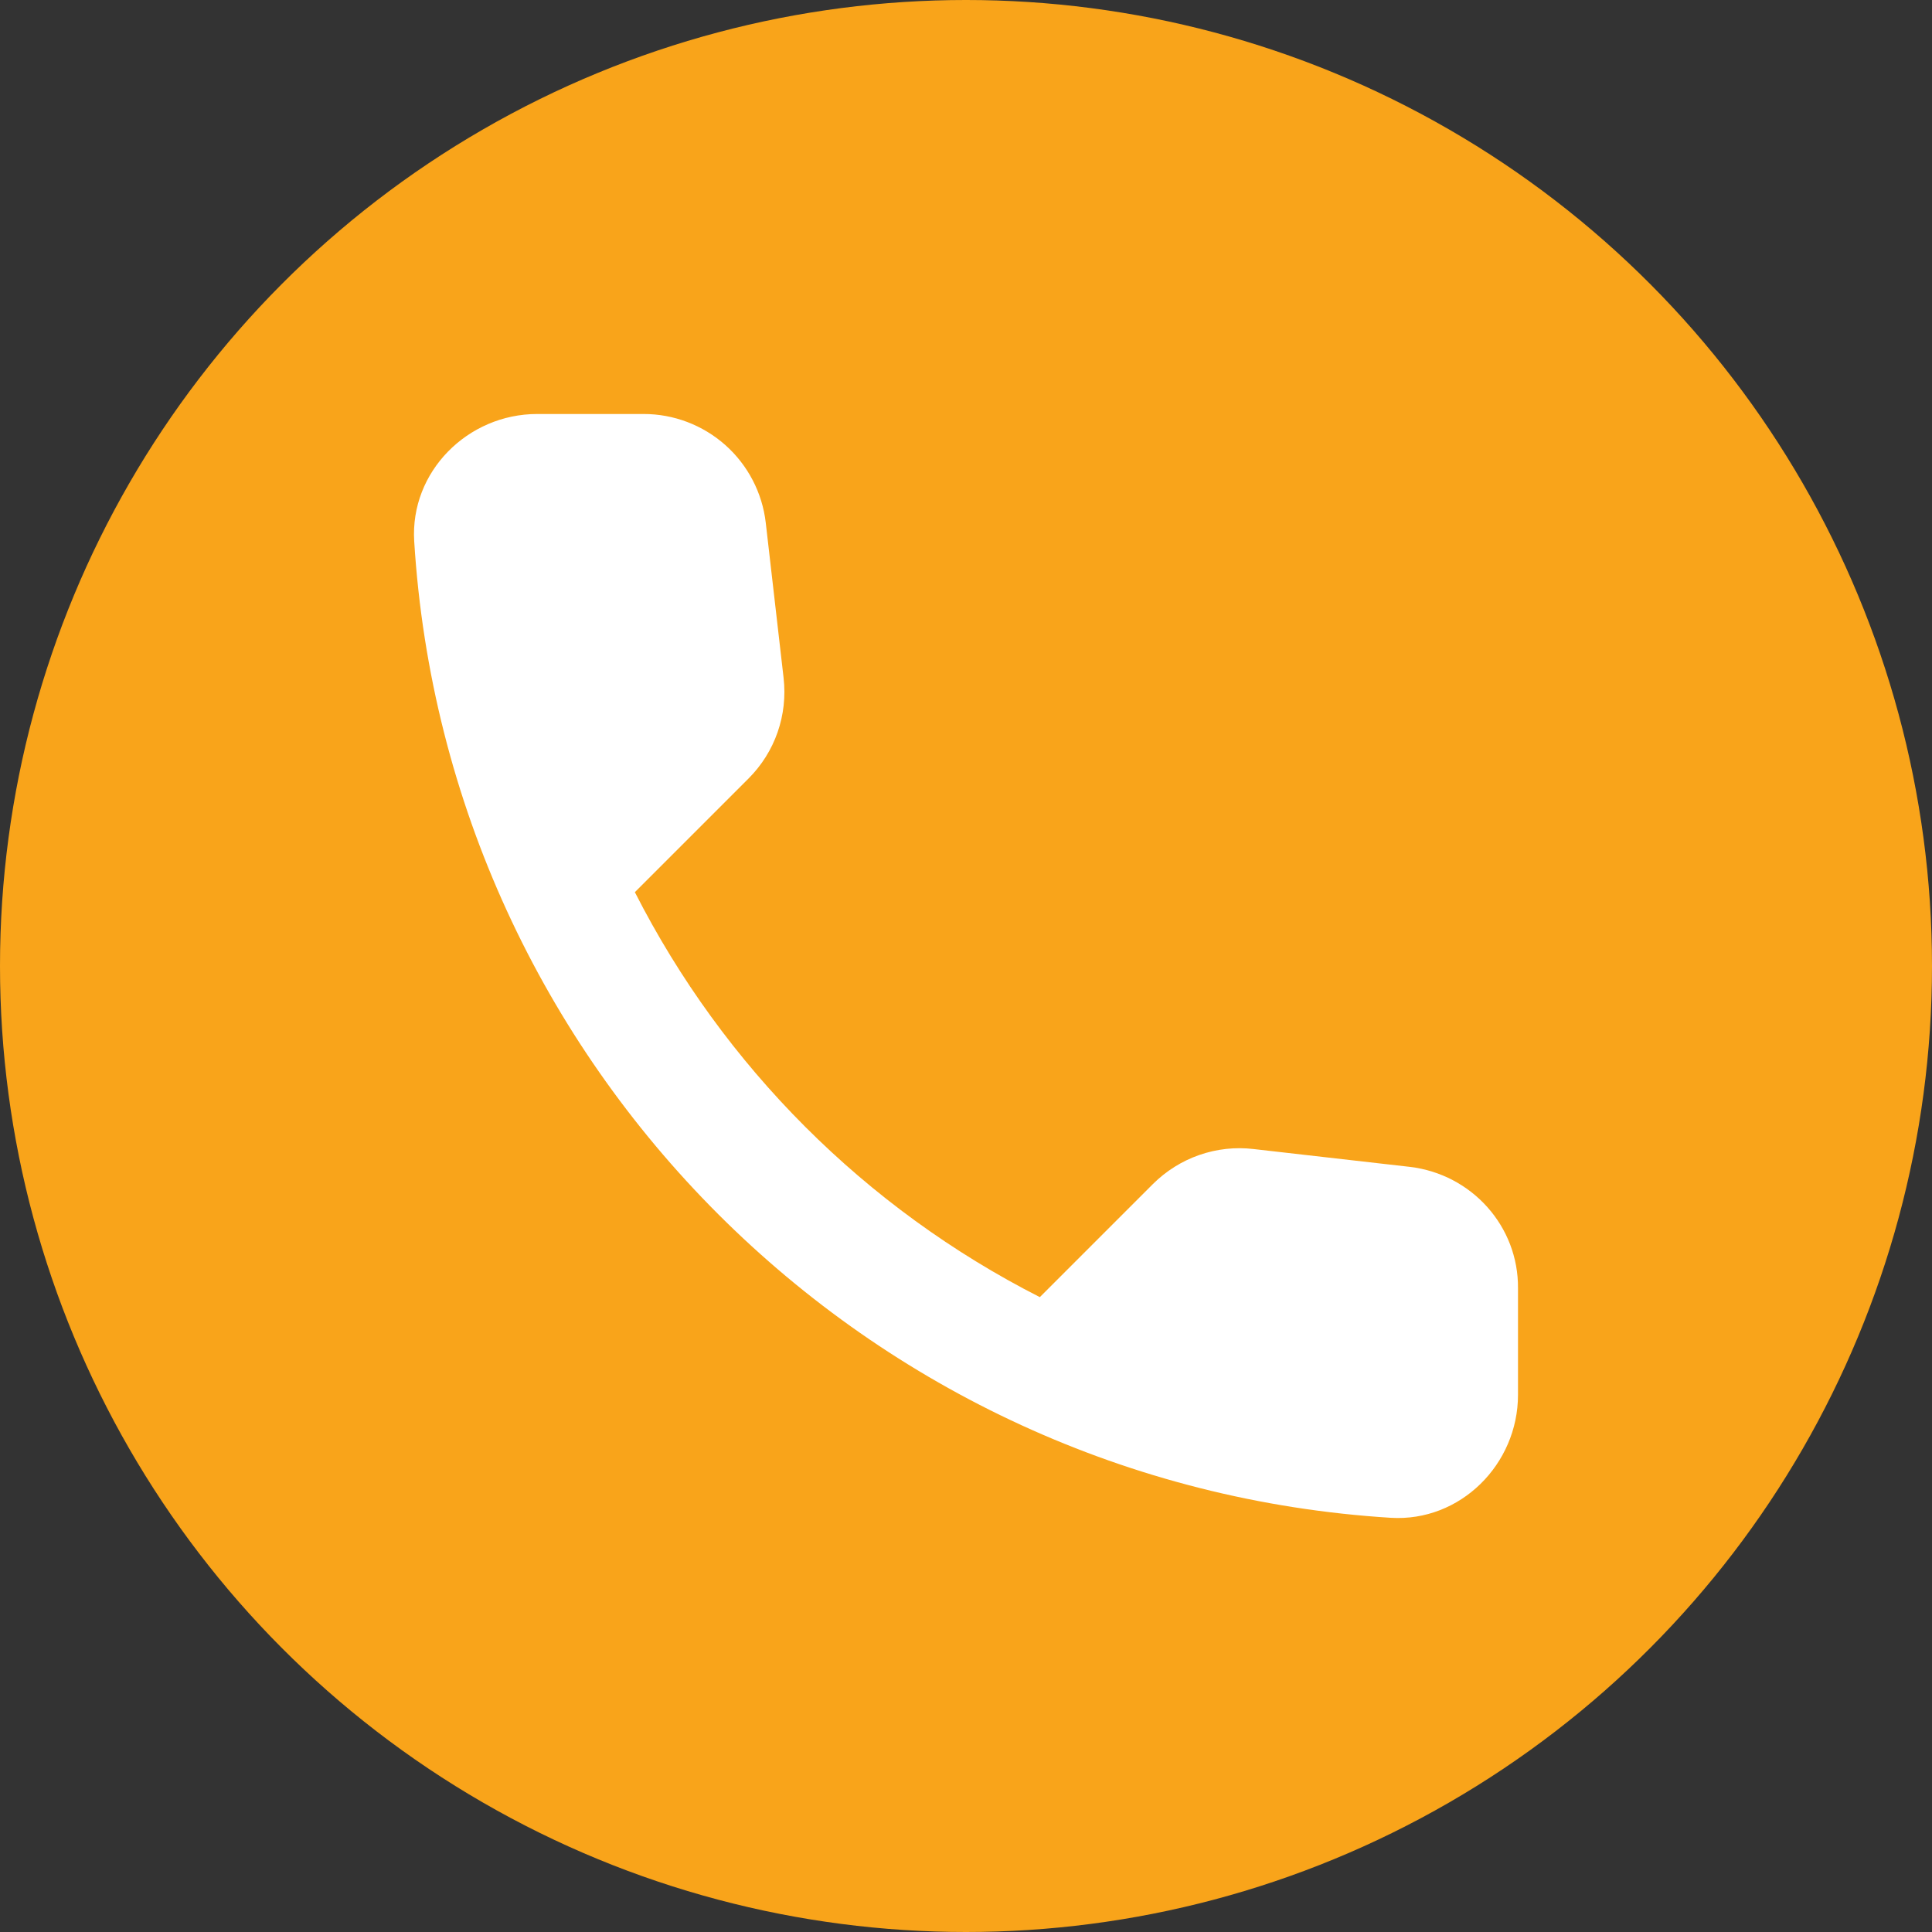 <?xml version="1.0" encoding="UTF-8"?>
<svg xmlns="http://www.w3.org/2000/svg" width="28" height="28" viewBox="0 0 28 28" fill="none">
  <rect x="0" y="0" width="28" height="28" fill="#333333" stroke="none"/>
  <circle cx="14" cy="14" r="14" fill="#F9A41A"></circle>
  <path d="M20.432 16.911L18.17 16.653C17.904 16.621 17.634 16.651 17.381 16.739C17.128 16.827 16.899 16.971 16.709 17.16L15.07 18.799C12.542 17.513 10.487 15.458 9.201 12.93L10.849 11.282C11.232 10.899 11.419 10.364 11.356 9.821L11.098 7.577C11.048 7.142 10.839 6.741 10.512 6.45C10.185 6.16 9.763 5.999 9.326 6H7.785C6.778 6 5.941 6.837 6.003 7.844C6.475 15.45 12.559 21.525 20.156 21.997C21.163 22.059 22 21.222 22 20.215V18.674C22.009 17.775 21.332 17.018 20.432 16.911Z" fill="white"></path>
</svg>
